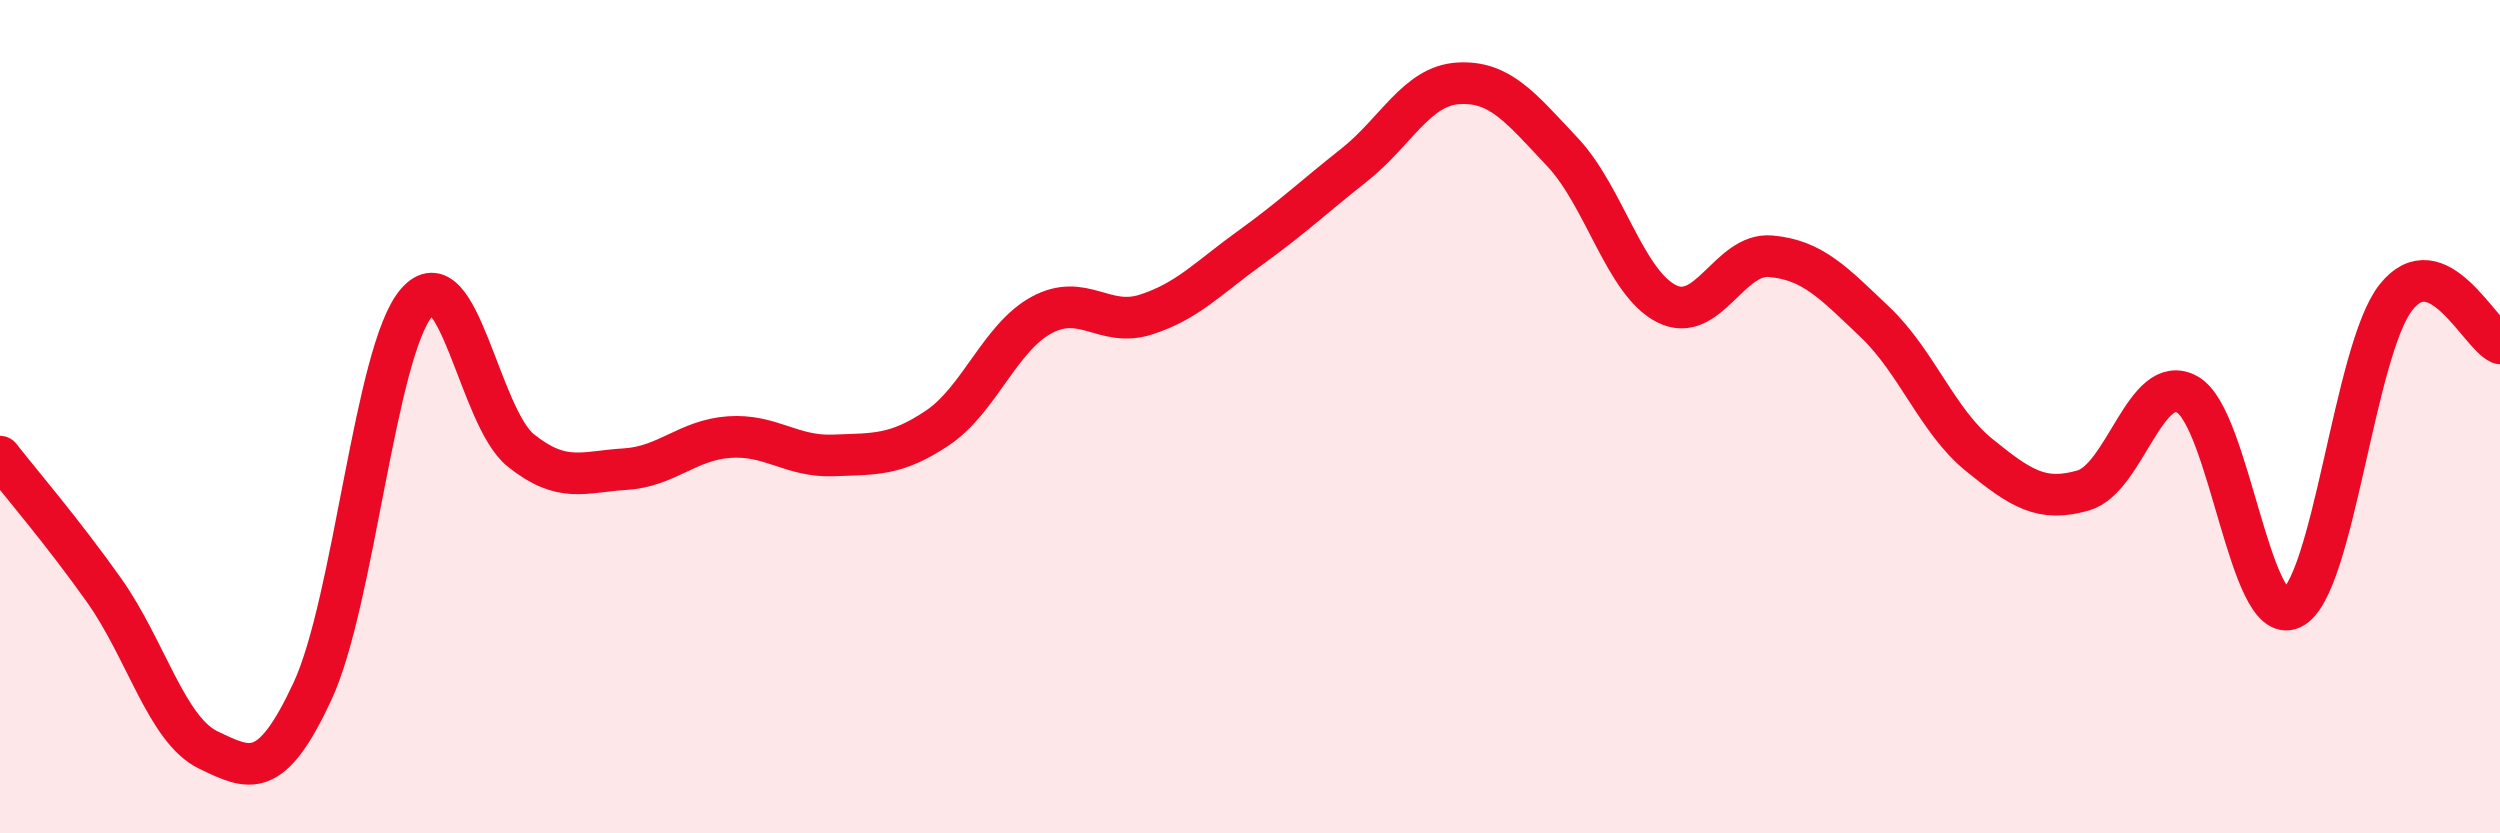 
    <svg width="60" height="20" viewBox="0 0 60 20" xmlns="http://www.w3.org/2000/svg">
      <path
        d="M 0,10.96 C 0.5,11.6 1.5,12.76 2.5,14.17 C 3.5,15.58 4,17.52 5,18 C 6,18.48 6.5,18.74 7.5,16.59 C 8.5,14.44 9,8.42 10,7.26 C 11,6.1 11.5,10.01 12.5,10.81 C 13.5,11.61 14,11.32 15,11.26 C 16,11.2 16.5,10.56 17.5,10.49 C 18.5,10.42 19,10.97 20,10.93 C 21,10.89 21.5,10.94 22.5,10.27 C 23.5,9.6 24,8.1 25,7.56 C 26,7.02 26.5,7.87 27.5,7.55 C 28.5,7.23 29,6.67 30,5.95 C 31,5.23 31.5,4.75 32.5,3.96 C 33.5,3.17 34,2.06 35,2 C 36,1.94 36.5,2.59 37.5,3.65 C 38.5,4.71 39,6.79 40,7.29 C 41,7.79 41.5,6.06 42.5,6.15 C 43.5,6.24 44,6.78 45,7.73 C 46,8.68 46.5,10.11 47.5,10.92 C 48.5,11.73 49,12.06 50,11.77 C 51,11.48 51.5,8.9 52.5,9.47 C 53.5,10.04 54,15.07 55,14.6 C 56,14.13 56.5,8.41 57.5,7.14 C 58.5,5.87 59.5,8.02 60,8.24L60 20L0 20Z"
        fill="#EB0A25"
        opacity="0.1"
        stroke-linecap="round"
        stroke-linejoin="round"
      />
      <path
        d="M 0,10.96 C 0.5,11.6 1.5,12.76 2.5,14.17 C 3.5,15.58 4,17.52 5,18 C 6,18.48 6.5,18.74 7.5,16.59 C 8.5,14.44 9,8.42 10,7.26 C 11,6.1 11.5,10.01 12.5,10.81 C 13.5,11.61 14,11.32 15,11.26 C 16,11.2 16.5,10.56 17.5,10.49 C 18.5,10.42 19,10.97 20,10.93 C 21,10.89 21.5,10.94 22.5,10.27 C 23.5,9.6 24,8.1 25,7.56 C 26,7.02 26.5,7.87 27.5,7.55 C 28.5,7.23 29,6.67 30,5.95 C 31,5.23 31.5,4.75 32.5,3.96 C 33.5,3.17 34,2.06 35,2 C 36,1.94 36.5,2.59 37.5,3.65 C 38.5,4.71 39,6.79 40,7.29 C 41,7.79 41.5,6.06 42.5,6.15 C 43.5,6.24 44,6.78 45,7.73 C 46,8.68 46.5,10.11 47.5,10.92 C 48.5,11.73 49,12.06 50,11.77 C 51,11.48 51.5,8.9 52.5,9.47 C 53.5,10.04 54,15.07 55,14.6 C 56,14.13 56.5,8.41 57.5,7.14 C 58.5,5.87 59.5,8.02 60,8.24"
        stroke="#EB0A25"
        stroke-width="1"
        fill="none"
        stroke-linecap="round"
        stroke-linejoin="round"
      />
    </svg>
  